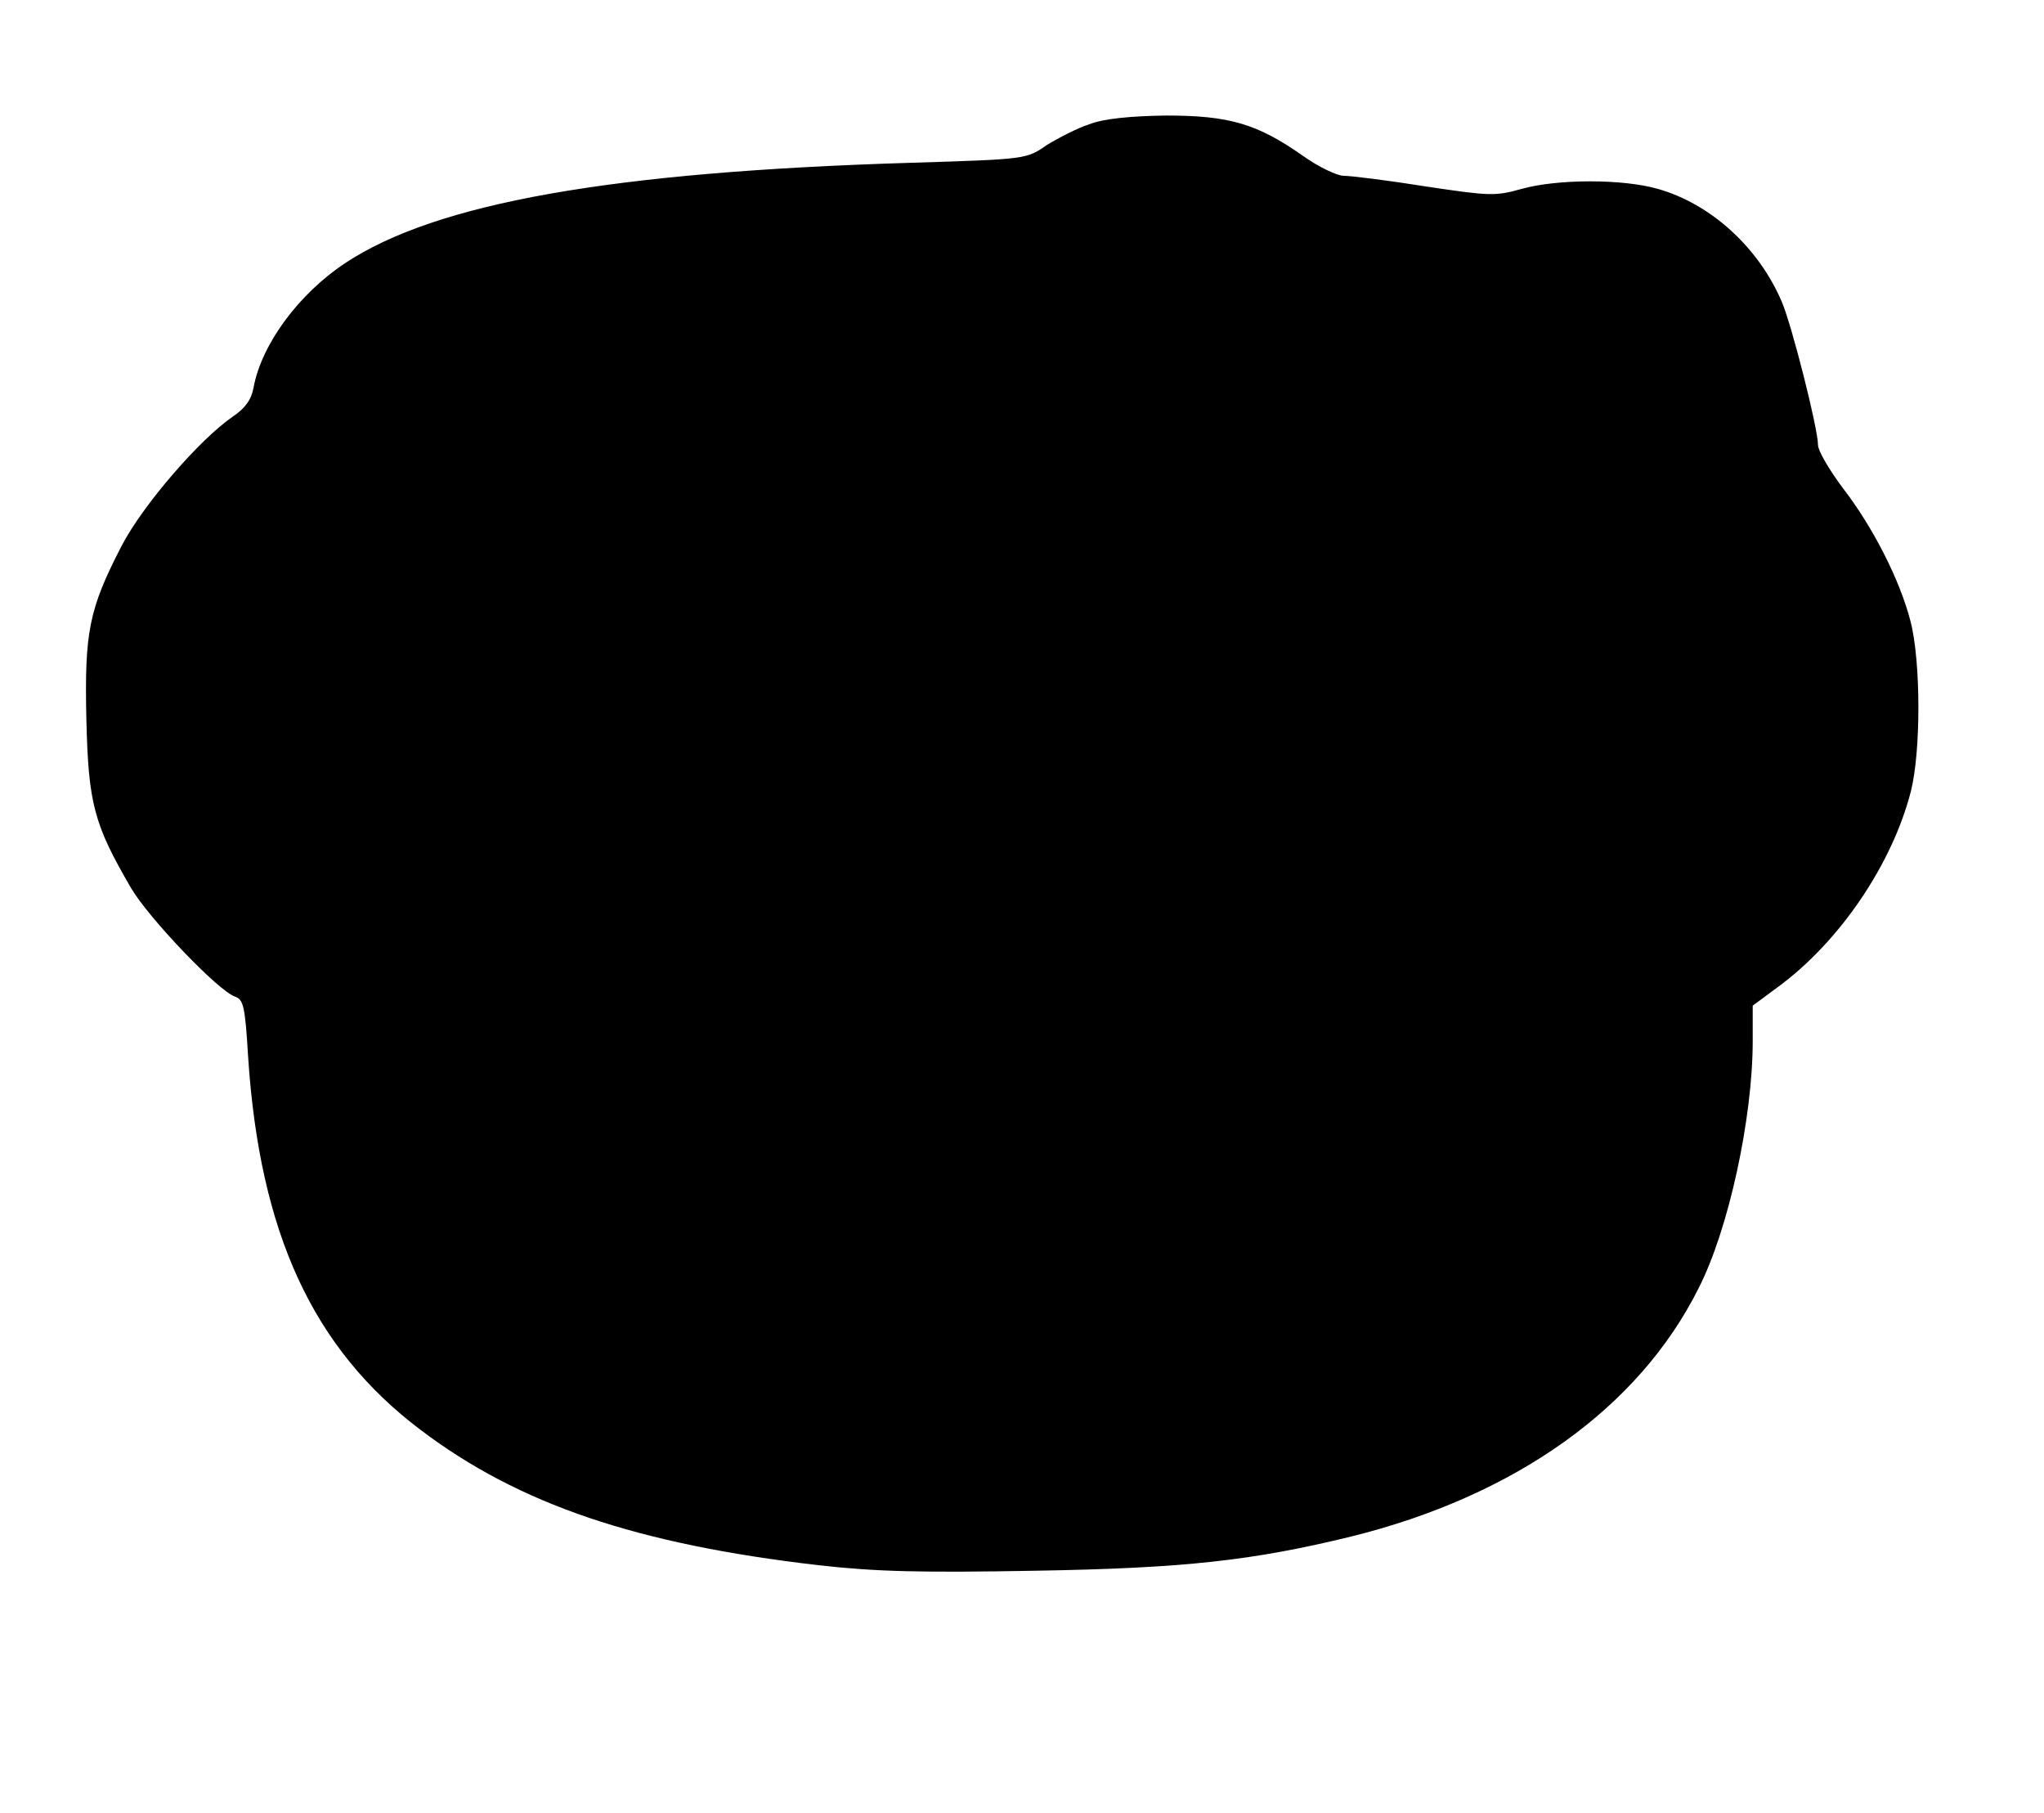 <?xml version="1.0" standalone="no"?>
<!DOCTYPE svg PUBLIC "-//W3C//DTD SVG 20010904//EN"
 "http://www.w3.org/TR/2001/REC-SVG-20010904/DTD/svg10.dtd">
<svg version="1.0" xmlns="http://www.w3.org/2000/svg"
 width="407pt" height="361pt" viewBox="0 0 407 361"
 preserveAspectRatio="xMidYMid meet">
<g transform="translate(0,361) scale(0.1,-0.1)"
fill="#000000" stroke="none">
<path d="M2170 3363 c-25 -8 -63 -28 -86 -42 -40 -28 -42 -28 -268 -35 -599
-18 -948 -80 -1129 -200 -92 -61 -166 -161 -182 -247 -4 -24 -17 -42 -41 -58
-67 -46 -180 -177 -222 -258 -65 -126 -74 -171 -70 -346 4 -167 15 -208 89
-335 36 -61 175 -206 207 -216 17 -6 20 -20 26 -119 23 -352 129 -582 344
-744 196 -148 430 -227 792 -269 115 -13 205 -15 430 -11 298 5 433 20 630 68
327 81 573 256 692 494 60 117 108 339 108 493 l0 70 50 37 c123 90 228 245
265 390 20 79 20 259 -1 339 -21 81 -74 186 -135 265 -27 36 -49 74 -49 85 0
33 -52 238 -72 285 -46 108 -141 195 -247 225 -70 20 -199 20 -271 0 -53 -15
-65 -14 -192 5 -75 12 -148 21 -162 21 -14 0 -51 18 -82 40 -91 64 -147 80
-272 80 -70 -1 -123 -6 -152 -17z"/>
</g>
</svg>
